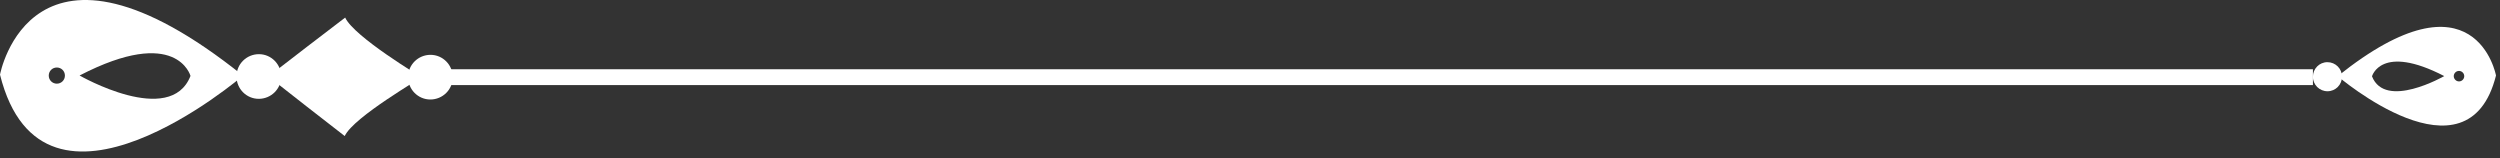 <?xml version="1.0" encoding="UTF-8"?> <svg xmlns="http://www.w3.org/2000/svg" width="300" height="19" viewBox="0 0 300 19" fill="none"><rect x="0" y="0" width="300" height="19" fill="#333333" stroke="none"/><g clip-path="url(#clip0_66_1812)"><path d="M0 8.96C0 8.96 3.73 -11.28 29.16 9.08C29.16 9.08 5.18 29.64 0 8.96ZM5.85 9.07C5.85 9.61 6.28 10.04 6.82 10.04C7.36 10.04 7.79 9.61 7.79 9.07C7.79 8.53 7.36 8.1 6.82 8.1C6.28 8.1 5.85 8.53 5.85 9.07ZM22.86 9.11C22.86 9.11 21.22 3.02 9.55 9.06C9.55 9.06 20.43 15.31 22.86 9.11Z" fill="white"></path><path d="M31.05 11.86C32.53 11.86 33.74 10.67 33.74 9.19C33.74 7.71 32.55 6.5 31.07 6.5C29.59 6.5 28.38 7.69 28.38 9.17C28.38 10.65 29.57 11.86 31.05 11.86Z" fill="white"></path><path d="M51.64 11.94C53.12 11.94 54.33 10.75 54.33 9.27C54.33 7.79 53.14 6.58 51.66 6.58C50.18 6.58 48.97 7.77 48.97 9.25C48.97 10.73 50.16 11.94 51.64 11.94Z" fill="white"></path><path d="M41.36 16.32C41.36 16.32 32.19 9.22 32.27 9.18C32.19 9.14 41.42 2.11 41.42 2.11C42.49 4.43 50.56 9.24 50.55 9.25C50.68 9.33 42.45 14 41.37 16.32H41.36Z" fill="white"></path><path d="M280.53 9.14C297.09 -4.12 299.52 9.06 299.52 9.06C296.14 22.53 280.53 9.14 280.53 9.14ZM295.08 8.51C294.73 8.51 294.45 8.8 294.45 9.14C294.45 9.48 294.74 9.77 295.08 9.77C295.43 9.77 295.71 9.48 295.71 9.14C295.71 8.79 295.42 8.51 295.08 8.51ZM293.31 9.13C285.71 5.2 284.64 9.16 284.64 9.16C286.22 13.2 293.31 9.13 293.31 9.13Z" fill="white"></path><path d="M279.3 10.95C278.34 10.95 277.55 10.18 277.55 9.21C277.55 8.25 278.32 7.46 279.29 7.46C280.25 7.46 281.04 8.23 281.04 9.2C281.04 10.16 280.27 10.95 279.3 10.95Z" fill="white"></path><path d="M51.65 8.31H277.55V10.21H51.65V8.31Z" fill="white"></path></g><defs><clipPath id="clip0_66_1812"><rect width="299.52" height="18.18" fill="white" transform="matrix(-1 0 0 1 299.52 0)"></rect></clipPath></defs></svg> 